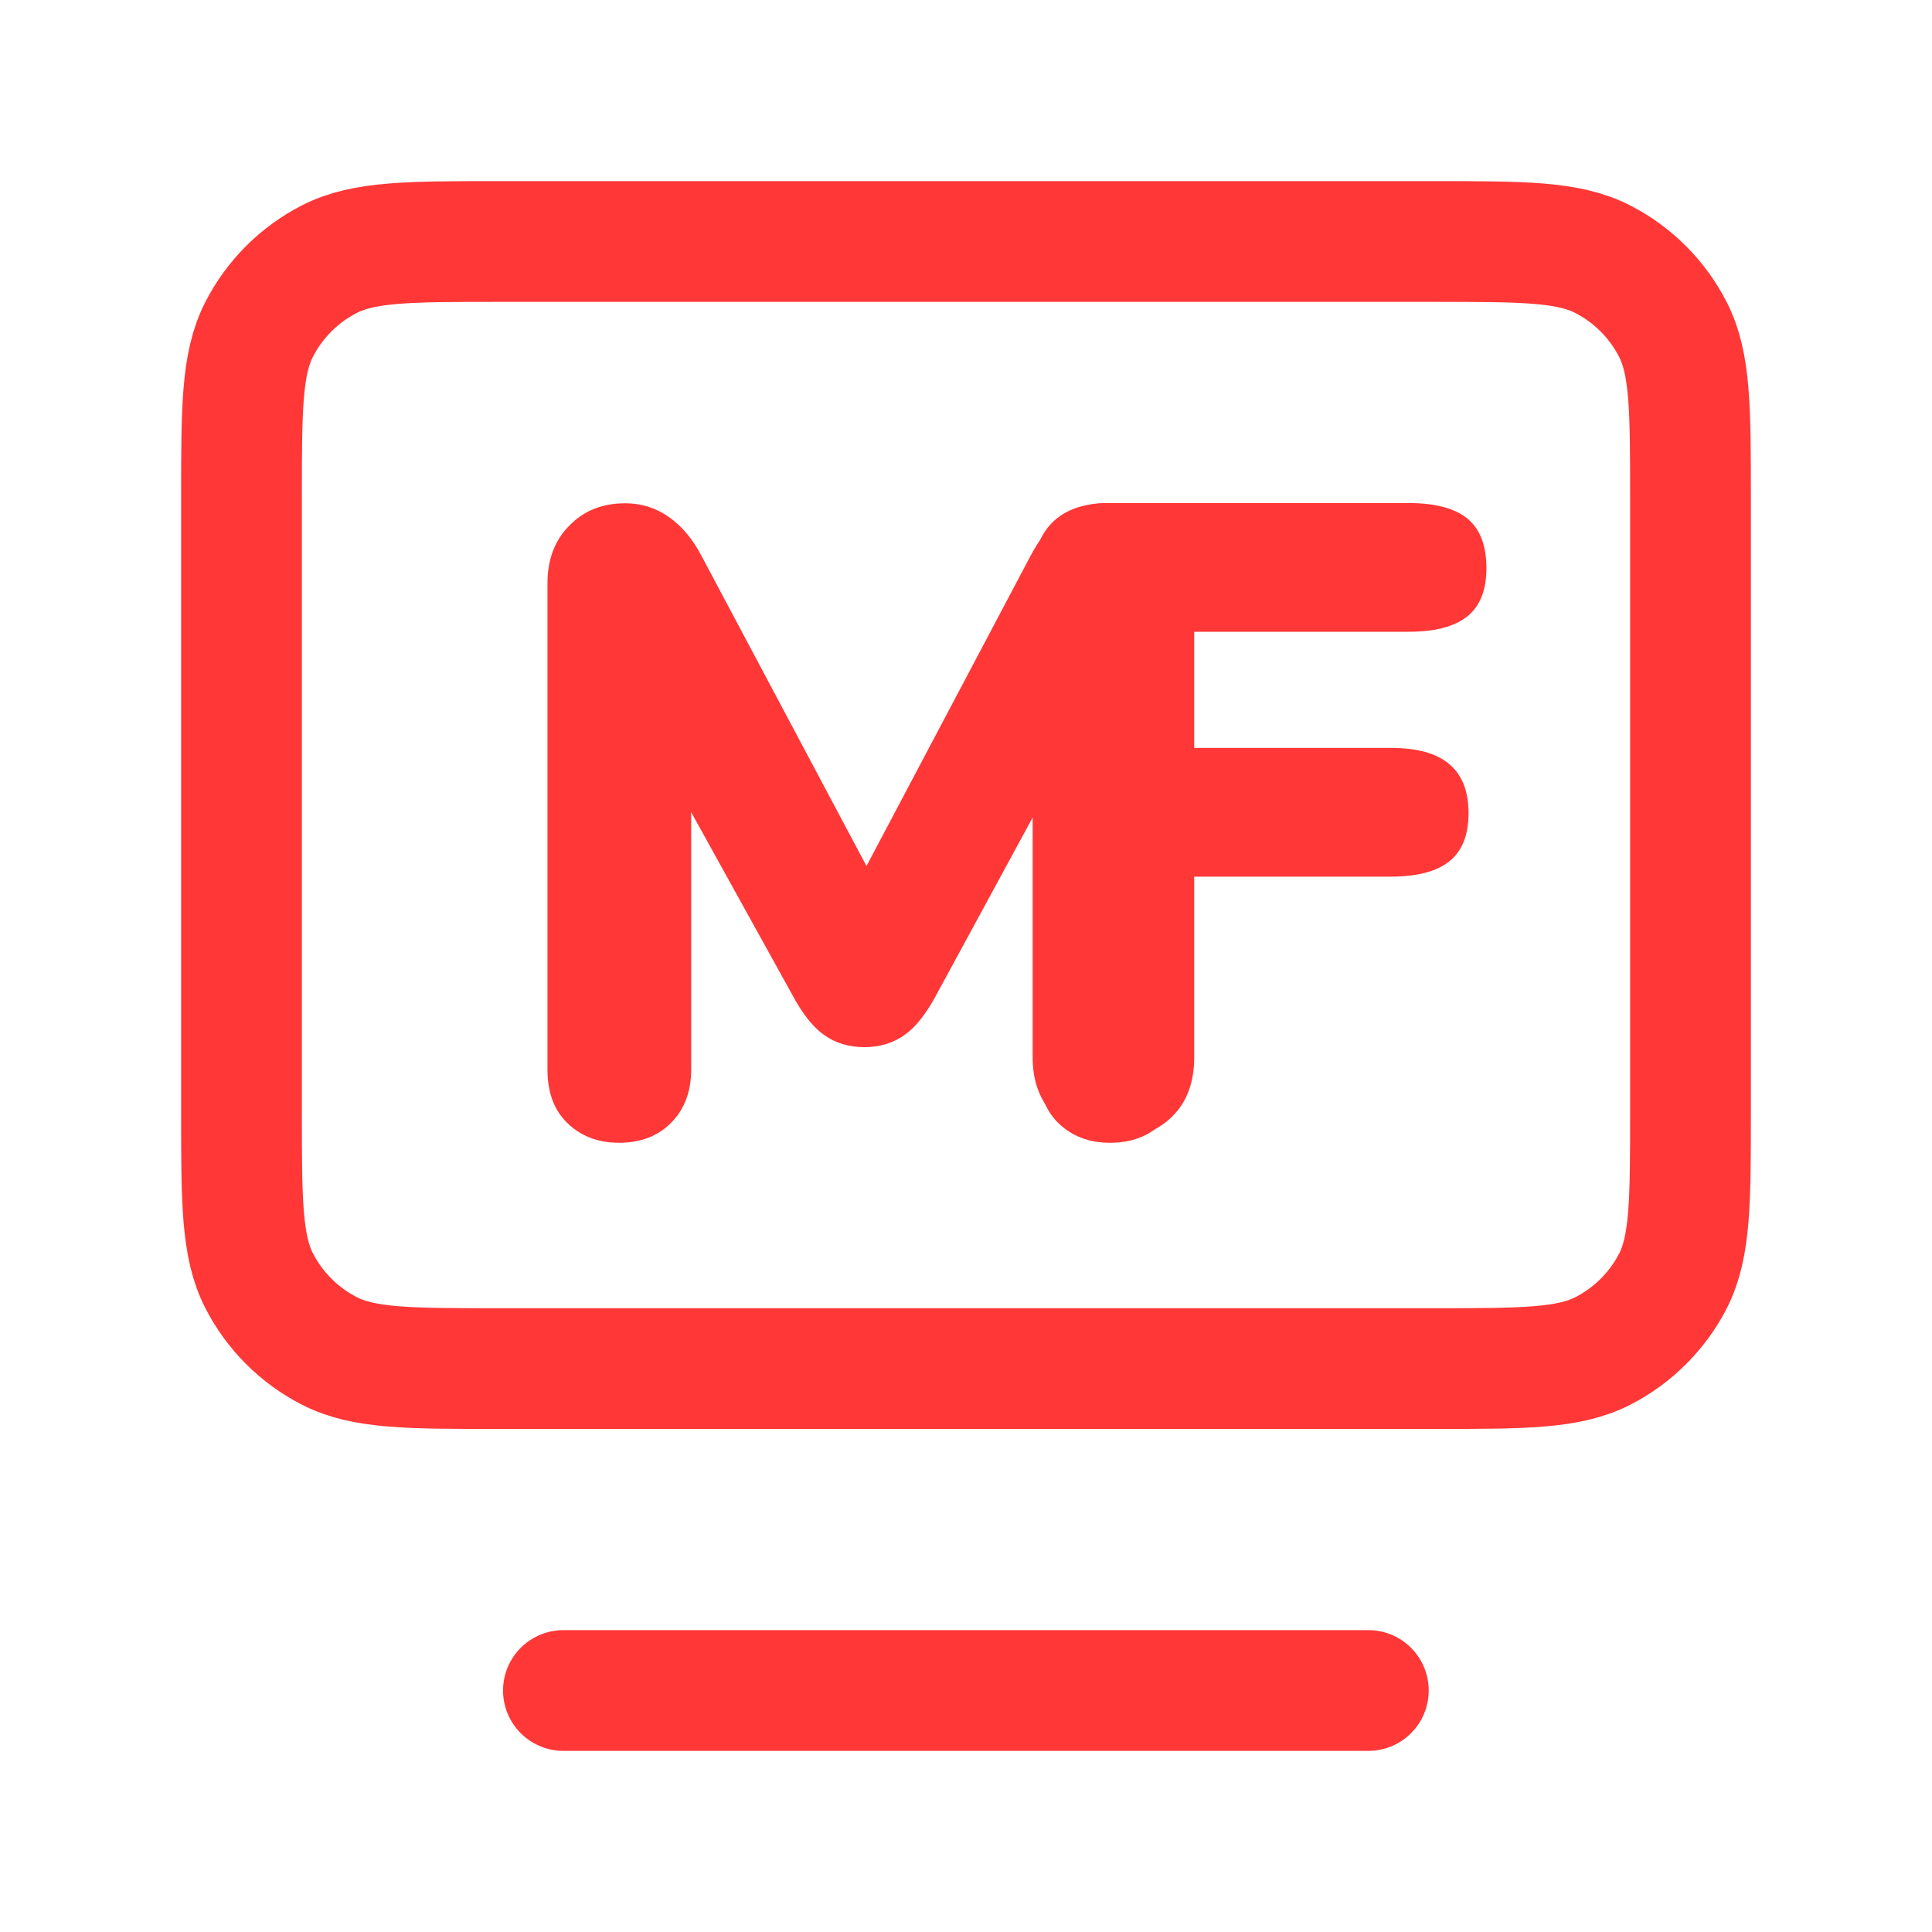 <svg width="80" height="80" viewBox="0 0 80 80" fill="none" xmlns="http://www.w3.org/2000/svg">
<path d="M23.33 70H56.66M20.67 56.67H59.34C63.07 56.67 64.94 56.67 66.37 55.94C67.62 55.3 68.64 54.28 69.28 53.03C70 51.6 70 49.73 70 46V20.67C70 16.94 70 15.07 69.27 13.64C68.63 12.39 67.61 11.37 66.36 10.73C64.93 10 63.07 10 59.33 10H20.67C16.94 10 15.07 10 13.64 10.73C12.39 11.37 11.37 12.39 10.73 13.64C10 15.07 10 16.93 10 20.67V46C10 49.73 10 51.6 10.73 53.03C11.37 54.28 12.39 55.3 13.64 55.94C15.07 56.67 16.93 56.67 20.67 56.67Z" stroke="#FF3737" stroke-width="5" stroke-miterlimit="133.333" stroke-linecap="round" stroke-linejoin="round"/>
<path d="M48.03 21.76C48.62 22.38 48.92 23.18 48.92 24.16V44.29C48.92 45.23 48.65 45.97 48.11 46.51C47.57 47.05 46.85 47.32 45.96 47.32C45.1 47.32 44.39 47.05 43.83 46.51C43.28 45.97 43 45.23 43 44.29V33.41L38.78 41.18C38.36 41.97 37.92 42.53 37.45 42.86C36.98 43.19 36.43 43.36 35.79 43.36C35.15 43.36 34.59 43.19 34.13 42.86C33.66 42.53 33.22 41.97 32.8 41.18L28.62 33.63V44.29C28.62 45.2 28.34 45.94 27.79 46.49C27.24 47.05 26.51 47.32 25.63 47.32C24.77 47.32 24.06 47.05 23.5 46.51C22.94 45.97 22.67 45.23 22.67 44.29V24.16C22.67 23.17 22.97 22.37 23.58 21.76C24.18 21.14 24.95 20.84 25.89 20.84C26.56 20.84 27.16 21.03 27.7 21.41C28.24 21.79 28.7 22.34 29.07 23.06L35.88 35.86L42.65 23.06C43.41 21.58 44.45 20.84 45.76 20.84C46.67 20.83 47.44 21.14 48.03 21.76Z" fill="#FF3737"/>
<path d="M43.68 46.21C43.06 45.59 42.76 44.78 42.76 43.77V23.97C42.76 22.96 43.03 22.18 43.57 21.64C44.11 21.1 44.89 20.83 45.9 20.83H58.33C59.44 20.83 60.25 21.05 60.77 21.48C61.29 21.91 61.55 22.6 61.55 23.53C61.55 24.44 61.28 25.11 60.75 25.53C60.22 25.95 59.41 26.16 58.33 26.16H49.45V30.97H57.59C58.68 30.97 59.48 31.19 60.01 31.64C60.54 32.08 60.81 32.76 60.81 33.67C60.81 34.58 60.54 35.25 60.01 35.67C59.48 36.09 58.67 36.3 57.59 36.3H49.45V43.77C49.45 44.81 49.15 45.63 48.54 46.23C47.94 46.83 47.13 47.14 46.12 47.14C45.11 47.13 44.3 46.83 43.68 46.21Z" fill="#FF3737"/>
</svg>
